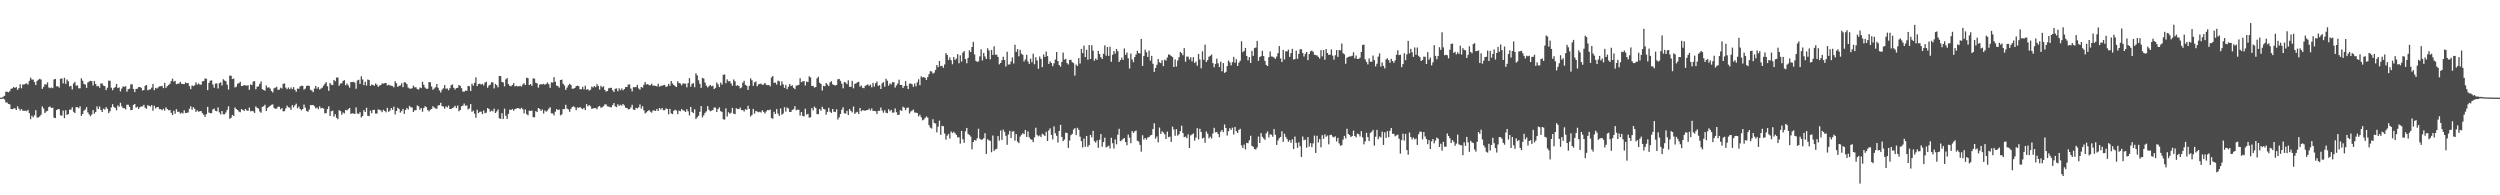 <?xml version="1.0" encoding="UTF-8"?>
<svg xmlns="http://www.w3.org/2000/svg" width="1920" height="150">
  <path d="M0 75.000h1v1.000H0zM1 75.000h1v1.000H1zM2 74.247h1v1.500H2zM3 73.599h1v2.774H3zM4 70.456h1v8.262H4zM5 70.434h1v8.317H5zM6 70.898h1v8.910H6zM7 69.994h1v10.118H7zM8 68.195h1v15.493H8zM9 67.864h1v15.993H9zM10 66.785h1v16.518H10zM11 67.555h1v15.655H11zM12 66.872h1v17.623H12zM13 69.013h1v12.632H13zM14 67.729h1v15.722H14zM15 64.704h1v20.263H15zM16 67.767h1v15.958H16zM17 64.892h1v20.049H17zM18 64.927h1v20.290H18zM19 64.339h1v20.622H19zM20 64.022h1v21.391H20zM21 64.957h1v19.356H21zM22 62.138h1v24.754H22zM23 59.582h1v31.941H23zM24 61.101h1v27.727H24zM25 61.142h1v28.986H25zM26 63.041h1v25.484H26zM27 65.335h1v19.303H27zM28 62.117h1v28.153H28zM29 61.222h1v29.001H29zM30 60.528h1v28.905H30zM31 61.098h1v27.079H31zM32 68.231h1v13.489H32zM33 66.735h1v16.619H33zM34 64.690h1v22.128H34zM35 64.987h1v20.672H35zM36 63.231h1v21.934H36zM37 67.189h1v15.067H37zM38 67.753h1v14.059H38zM39 67.176h1v15.762H39zM40 67.717h1v14.947H40zM41 61.032h1v29.342H41zM42 60.598h1v30.109H42zM43 66.328h1v18.238H43zM44 66.316h1v17.466H44zM45 67.302h1v16.612H45zM46 60.508h1v28.121H46zM47 60.217h1v28.594H47zM48 64.049h1v20.872H48zM49 59.764h1v30.967H49zM50 64.391h1v20.234H50zM51 61.078h1v27.168H51zM52 62.538h1v25.091H52zM53 66.396h1v17.822H53zM54 65.917h1v18.285H54zM55 68.635h1v13.794H55zM56 64.102h1v21.762H56zM57 62.937h1v23.889H57zM58 65.776h1v16.547H58zM59 65.575h1v16.695H59zM60 67.861h1v15.278H60zM61 67.770h1v13.882H61zM62 60.087h1v28.877H62zM63 61.934h1v25.624H63zM64 64.442h1v20.560H64zM65 64.949h1v19.186H65zM66 67.465h1v14.823H66zM67 63.351h1v22.953H67zM68 62.577h1v25.352H68zM69 62.044h1v27.247H69zM70 62.286h1v25.634H70zM71 65.619h1v18.931H71zM72 62.188h1v25.113H72zM73 64.439h1v21.584H73zM74 66.315h1v15.409H74zM75 66.017h1v17.734H75zM76 67.389h1v14.461H76zM77 64.108h1v20.360H77zM78 64.174h1v21.851H78zM79 65.753h1v17.726H79zM80 66.080h1v18.088H80zM81 69.237h1v13.045H81zM82 67.381h1v16.165H82zM83 61.889h1v25.008H83zM84 61.994h1v23.455H84zM85 67.305h1v15.174H85zM86 69.288h1v10.762H86zM87 67.620h1v14.515H87zM88 66.756h1v16.145H88zM89 64.537h1v20.223H89zM90 67.615h1v13.407H90zM91 67.130h1v14.836H91zM92 70.170h1v8.759H92zM93 68.005h1v13.667H93zM94 66.363h1v16.678H94zM95 66.641h1v16.438H95zM96 66.205h1v17.782H96zM97 70.407h1v10.051H97zM98 68.500h1v11.928H98zM99 68.085h1v13.964H99zM100 64.830h1v19.816H100zM101 64.705h1v19.749H101zM102 68.305h1v12.270H102zM103 70.721h1v9.148H103zM104 68.321h1v14.391H104zM105 68.077h1v13.948H105zM106 66.891h1v16.761H106zM107 66.811h1v15.463H107zM108 67.464h1v14.279H108zM109 69.534h1v12.181H109zM110 69.179h1v11.310H110zM111 65.875h1v16.882H111zM112 65.256h1v18.299H112zM113 69.317h1v11.456H113zM114 68.884h1v12.318H114zM115 68.531h1v13.336H115zM116 67.263h1v13.494H116zM117 64.448h1v20.549H117zM118 69.207h1v12.013H118zM119 67.490h1v15.690H119zM120 68.011h1v14.385H120zM121 67.052h1v15.151H121zM122 66.283h1v17.608H122zM123 66.182h1v17.633H123zM124 65.956h1v18.752H124zM125 67.673h1v15.872H125zM126 63.651h1v21.270H126zM127 67.435h1v15.045H127zM128 66.127h1v17.620H128zM129 65.277h1v19.455H129zM130 64.251h1v20.216H130zM131 62.258h1v24.381H131zM132 60.398h1v27.974H132zM133 62.673h1v22.430H133zM134 62.097h1v25.322H134zM135 64.653h1v19.204H135zM136 64.261h1v21.638H136zM137 64.190h1v21.615H137zM138 62.895h1v24.412H138zM139 64.358h1v22.190H139zM140 64.535h1v22.659H140zM141 64.613h1v20.130H141zM142 63.302h1v23.475H142zM143 63.881h1v22.851H143zM144 63.784h1v22.564H144zM145 66.129h1v17.475H145zM146 68.460h1v13.191H146zM147 65.579h1v18.689H147zM148 66.138h1v16.169H148zM149 65.557h1v17.953H149zM150 63.231h1v22.674H150zM151 64.947h1v19.818H151zM152 64.094h1v21.710H152zM153 64.925h1v20.536H153zM154 65.094h1v20.194H154zM155 62.534h1v24.467H155zM156 62.207h1v25.968H156zM157 60.292h1v29.522H157zM158 60.477h1v27.169H158zM159 69.221h1v12.851H159zM160 63.666h1v22.781H160zM161 61.976h1v24.993H161zM162 61.716h1v25.159H162zM163 64.903h1v19.149H163zM164 67.397h1v16.009H164zM165 64.209h1v20.918H165zM166 64.066h1v21.435H166zM167 67.922h1v14.544H167zM168 63.845h1v22.486H168zM169 63.254h1v24.676H169zM170 65.601h1v19.647H170zM171 60.860h1v26.937H171zM172 61.813h1v26.000H172zM173 62.384h1v23.972H173zM174 65.064h1v19.322H174zM175 68.769h1v12.880H175zM176 57.984h1v33.275H176zM177 58.219h1v32.267H177zM178 60.731h1v27.523H178zM179 60.317h1v28.715H179zM180 67.185h1v15.395H180zM181 66.568h1v17.202H181zM182 64.349h1v20.108H182zM183 63.847h1v21.863H183zM184 62.754h1v23.443H184zM185 66.107h1v17.710H185zM186 65.959h1v18.453H186zM187 65.320h1v19.954H187zM188 65.511h1v18.182H188zM189 65.855h1v18.991H189zM190 65.405h1v19.720H190zM191 68.963h1v13.675H191zM192 64.873h1v20.616H192zM193 65.358h1v19.782H193zM194 62.639h1v22.879H194zM195 62.324h1v24.384H195zM196 68.579h1v13.134H196zM197 66.620h1v16.218H197zM198 66.301h1v17.042H198zM199 64.361h1v21.236H199zM200 62.509h1v24.072H200zM201 68.529h1v13.533H201zM202 69.097h1v12.563H202zM203 69.641h1v10.817H203zM204 65.659h1v19.629H204zM205 67.329h1v15.704H205zM206 66.999h1v15.004H206zM207 67.981h1v13.326H207zM208 69.925h1v10.545H208zM209 71.025h1v9.128H209zM210 67.816h1v15.078H210zM211 67.353h1v16.213H211zM212 66.613h1v16.807H212zM213 69.003h1v12.973H213zM214 68.789h1v13.194H214zM215 67.351h1v16.688H215zM216 67.982h1v15.010H216zM217 64.386h1v21.121H217zM218 64.125h1v21.257H218zM219 67.321h1v15.966H219zM220 68.508h1v12.633H220zM221 67.161h1v15.256H221zM222 68.493h1v14.150H222zM223 67.125h1v17.306H223zM224 68.439h1v12.285H224zM225 66.942h1v15.508H225zM226 68.989h1v11.870H226zM227 70.485h1v9.157H227zM228 67.980h1v15.207H228zM229 68.182h1v13.745H229zM230 66.335h1v17.354H230zM231 65.770h1v19.066H231zM232 66.019h1v17.675H232zM233 68.803h1v11.477H233zM234 68.004h1v14.670H234zM235 65.980h1v19.207H235zM236 65.675h1v20.186H236zM237 65.923h1v18.253H237zM238 68.909h1v11.781H238zM239 69.544h1v11.260H239zM240 70.783h1v9.816H240zM241 68.054h1v13.544H241zM242 65.928h1v17.343H242zM243 68.099h1v14.490H243zM244 66.884h1v16.945H244zM245 68.742h1v12.896H245zM246 68.049h1v15.204H246zM247 67.324h1v15.575H247zM248 65.753h1v17.631H248zM249 64.298h1v22.775H249zM250 63.121h1v23.715H250zM251 66.226h1v17.586H251zM252 69.769h1v11.909H252zM253 63.758h1v25.324H253zM254 65.043h1v20.433H254zM255 65.389h1v19.571H255zM256 61.392h1v28.233H256zM257 62.387h1v25.344H257zM258 59.606h1v30.857H258zM259 59.435h1v32.097H259zM260 65.823h1v18.829H260zM261 64.168h1v21.111H261zM262 63.928h1v24.168H262zM263 62.092h1v24.308H263zM264 61.575h1v25.499H264zM265 65.475h1v18.924H265zM266 64.158h1v20.723H266zM267 65.596h1v18.266H267zM268 67.333h1v15.567H268zM269 63.005h1v24.422H269zM270 63.016h1v23.956H270zM271 62.809h1v24.400H271zM272 63.485h1v24.001H272zM273 68.159h1v14.314H273zM274 61.814h1v25.380H274zM275 61.256h1v26.213H275zM276 64.462h1v21.726H276zM277 58.562h1v31.652H277zM278 61.005h1v28.092H278zM279 65.361h1v19.283H279zM280 62.797h1v23.225H280zM281 65.714h1v17.065H281zM282 61.076h1v27.839H282zM283 61.489h1v27.714H283zM284 65.948h1v19.013H284zM285 64.942h1v22.028H285zM286 65.339h1v19.118H286zM287 65.826h1v18.520H287zM288 64.130h1v23.119H288zM289 65.059h1v22.141H289zM290 66.644h1v17.412H290zM291 65.707h1v18.640H291zM292 65.323h1v19.513H292zM293 63.993h1v22.189H293zM294 64.237h1v20.087H294zM295 63.848h1v21.412H295zM296 63.703h1v22.593H296zM297 65.652h1v17.171H297zM298 65.096h1v20.774H298zM299 65.528h1v19.446H299zM300 65.849h1v17.117H300zM301 66.119h1v18.182H301zM302 67.134h1v14.799H302zM303 62.410h1v25.484H303zM304 63.925h1v21.330H304zM305 66.704h1v16.043H305zM306 65.879h1v17.762H306zM307 65.576h1v20.907H307zM308 63.914h1v21.429H308zM309 66.923h1v16.810H309zM310 63.181h1v24.262H310zM311 63.363h1v21.127H311zM312 64.634h1v18.308H312zM313 67.217h1v16.873H313zM314 68.020h1v13.270H314zM315 68.122h1v14.183H315zM316 67.778h1v14.815H316zM317 65.720h1v20.283H317zM318 67.088h1v17.637H318zM319 66.998h1v17.591H319zM320 68.409h1v12.522H320zM321 68.804h1v12.882H321zM322 67.188h1v17.090H322zM323 67.695h1v15.245H323zM324 62.806h1v23.023H324zM325 65.108h1v17.926H325zM326 67.224h1v14.354H326zM327 68.187h1v14.217H327zM328 68.123h1v16.427H328zM329 63.002h1v22.619H329zM330 63.155h1v21.123H330zM331 66.428h1v17.232H331zM332 68.932h1v12.683H332zM333 68.015h1v14.564H333zM334 66.969h1v16.347H334zM335 64.513h1v19.027H335zM336 67.399h1v13.660H336zM337 69.441h1v11.305H337zM338 70.993h1v7.957H338zM339 68.913h1v12.618H339zM340 67.769h1v14.049H340zM341 65.314h1v18.215H341zM342 68.167h1v13.524H342zM343 67.878h1v14.582H343zM344 69.328h1v11.721H344zM345 67.735h1v15.981H345zM346 65.420h1v18.266H346zM347 64.840h1v18.218H347zM348 67.443h1v14.967H348zM349 68.788h1v12.483H349zM350 67.655h1v15.325H350zM351 67.436h1v13.674H351zM352 65.298h1v20.184H352zM353 65.995h1v18.447H353zM354 67.735h1v13.938H354zM355 70.271h1v10.876H355zM356 70.441h1v9.083H356zM357 69.602h1v11.626H357zM358 69.755h1v11.235H358zM359 65.939h1v18.154H359zM360 66.267h1v17.052H360zM361 69.895h1v10.025H361zM362 64.212h1v21.646H362zM363 65.717h1v19.218H363zM364 63.585h1v23.729H364zM365 59.409h1v31.065H365zM366 66.113h1v18.157H366zM367 64.488h1v22.343H367zM368 64.264h1v21.654H368zM369 64.910h1v20.766H369zM370 64.447h1v23.184H370zM371 65.646h1v19.216H371zM372 63.403h1v23.597H372zM373 62.754h1v23.699H373zM374 67.384h1v15.541H374zM375 65.672h1v18.059H375zM376 65.022h1v20.758H376zM377 63.203h1v21.739H377zM378 63.290h1v22.215H378zM379 67.876h1v15.506H379zM380 64.457h1v22.338H380zM381 65.449h1v20.134H381zM382 67.049h1v17.044H382zM383 58.305h1v32.569H383zM384 58.445h1v32.777H384zM385 62.855h1v24.078H385zM386 63.347h1v27.977H386zM387 66.322h1v17.150H387zM388 60.906h1v28.027H388zM389 59.931h1v31.457H389zM390 64.543h1v22.903H390zM391 65.949h1v18.250H391zM392 66.236h1v18.224H392zM393 65.294h1v18.482H393zM394 63.789h1v21.258H394zM395 66.330h1v17.504H395zM396 65.863h1v17.568H396zM397 66.281h1v16.733H397zM398 66.243h1v16.897H398zM399 65.892h1v17.932H399zM400 66.524h1v16.267H400zM401 64.885h1v19.021H401zM402 63.949h1v23.139H402zM403 65.286h1v18.779H403zM404 59.628h1v28.033H404zM405 60.039h1v28.558H405zM406 65.333h1v19.659H406zM407 64.580h1v20.641H407zM408 65.870h1v19.006H408zM409 60.135h1v29.896H409zM410 60.397h1v29.702H410zM411 63.561h1v21.780H411zM412 64.020h1v22.052H412zM413 67.262h1v15.704H413zM414 65.065h1v18.548H414zM415 64.536h1v20.639H415zM416 64.890h1v19.192H416zM417 64.360h1v22.822H417zM418 65.100h1v19.762H418zM419 64.392h1v21.444H419zM420 63.336h1v21.631H420zM421 64.725h1v18.737H421zM422 67.416h1v14.966H422zM423 63.209h1v23.807H423zM424 63.404h1v23.727H424zM425 59.229h1v29.406H425zM426 62.751h1v23.053H426zM427 65.724h1v18.072H427zM428 66.124h1v18.405H428zM429 67.316h1v16.794H429zM430 61.453h1v27.152H430zM431 61.157h1v26.671H431zM432 64.331h1v19.451H432zM433 65.649h1v18.167H433zM434 69.011h1v11.487H434zM435 67.298h1v16.097H435zM436 65.473h1v18.609H436zM437 64.373h1v21.546H437zM438 65.262h1v18.352H438zM439 68.101h1v14.033H439zM440 68.119h1v13.504H440zM441 67.517h1v14.910H441zM442 66.123h1v18.514H442zM443 65.789h1v16.788H443zM444 66.224h1v16.572H444zM445 68.535h1v13.683H445zM446 68.549h1v14.643H446zM447 66.682h1v17.169H447zM448 68.645h1v14.176H448zM449 65.842h1v18.672H449zM450 68.868h1v11.125H450zM451 68.443h1v13.256H451zM452 69.592h1v11.066H452zM453 68.963h1v12.582H453zM454 66.503h1v17.123H454zM455 67.188h1v16.045H455zM456 66.106h1v16.959H456zM457 66.907h1v16.097H457zM458 64.671h1v19.222H458zM459 65.973h1v15.997H459zM460 68.741h1v12.597H460zM461 65.907h1v16.908H461zM462 67.034h1v15.414H462zM463 66.312h1v15.245H463zM464 69.046h1v11.207H464zM465 70.371h1v9.760H465zM466 69.935h1v11.711H466zM467 67.857h1v13.954H467zM468 67.431h1v14.883H468zM469 67.415h1v14.996H469zM470 69.329h1v11.442H470zM471 70.597h1v8.580H471zM472 68.217h1v13.479H472zM473 67.903h1v14.382H473zM474 70.067h1v10.003H474zM475 67.832h1v13.525H475zM476 69.271h1v11.203H476zM477 67.956h1v13.177H477zM478 69.387h1v10.425H478zM479 68.351h1v12.661H479zM480 66.761h1v16.007H480zM481 66.866h1v16.014H481zM482 64.926h1v19.127H482zM483 64.801h1v18.964H483zM484 68.017h1v14.522H484zM485 70.175h1v10.310H485zM486 66.975h1v17.130H486zM487 66.974h1v17.542H487zM488 66.856h1v15.994H488zM489 65.190h1v18.019H489zM490 67.933h1v14.488H490zM491 68.865h1v11.364H491zM492 66.762h1v16.662H492zM493 67.297h1v14.240H493zM494 65.016h1v19.648H494zM495 63.029h1v24.043H495zM496 64.949h1v21.365H496zM497 64.515h1v20.801H497zM498 65.434h1v19.080H498zM499 65.462h1v20.306H499zM500 64.266h1v22.258H500zM501 65.785h1v19.061H501zM502 65.740h1v19.042H502zM503 65.949h1v19.307H503zM504 66.371h1v17.344H504zM505 64.291h1v20.932H505zM506 66.564h1v16.405H506zM507 65.887h1v18.218H507zM508 65.863h1v17.067H508zM509 65.372h1v19.262H509zM510 65.192h1v19.462H510zM511 66.774h1v16.519H511zM512 66.311h1v17.347H512zM513 64.342h1v23.394H513zM514 65.851h1v17.777H514zM515 62.208h1v24.862H515zM516 64.110h1v23.555H516zM517 65.266h1v19.757H517zM518 66.161h1v18.182H518zM519 66.847h1v18.023H519zM520 62.441h1v25.255H520zM521 63.690h1v21.274H521zM522 64.148h1v21.291H522zM523 65.527h1v18.243H523zM524 64.059h1v20.629H524zM525 64.202h1v20.897H525zM526 64.211h1v21.840H526zM527 67.084h1v16.857H527zM528 63.883h1v21.609H528zM529 60.024h1v28.633H529zM530 66.548h1v15.574H530zM531 64.377h1v21.597H531zM532 63.827h1v23.018H532zM533 66.979h1v17.001H533zM534 56.248h1v35.217H534zM535 57.926h1v32.219H535zM536 61.629h1v27.313H536zM537 64.372h1v21.474H537zM538 67.483h1v13.960H538zM539 59.824h1v30.364H539zM540 60.314h1v28.241H540zM541 63.364h1v23.306H541zM542 65.751h1v19.800H542zM543 67.124h1v14.399H543zM544 66.208h1v18.116H544zM545 65.190h1v20.238H545zM546 66.247h1v18.732H546zM547 65.865h1v18.670H547zM548 68.408h1v14.194H548zM549 67.454h1v15.209H549zM550 63.396h1v22.622H550zM551 64.787h1v18.955H551zM552 66.865h1v15.614H552zM553 63.421h1v21.952H553zM554 64.970h1v21.005H554zM555 57.507h1v34.076H555zM556 57.162h1v34.730H556zM557 63.919h1v19.330H557zM558 60.993h1v28.478H558zM559 62.477h1v23.723H559zM560 62.266h1v25.064H560zM561 64.051h1v22.506H561zM562 65.770h1v17.079H562zM563 61.023h1v26.266H563zM564 62.442h1v25.263H564zM565 65.890h1v17.233H565zM566 65.420h1v18.356H566zM567 66.029h1v17.769H567zM568 67.833h1v14.727H568zM569 67.178h1v17.331H569zM570 63.485h1v21.084H570zM571 62.037h1v23.647H571zM572 65.123h1v18.807H572zM573 65.918h1v18.402H573zM574 69.010h1v12.237H574zM575 65.879h1v17.775H575zM576 60.162h1v29.306H576zM577 61.625h1v26.634H577zM578 65.920h1v17.719H578zM579 63.215h1v24.064H579zM580 62.561h1v22.658H580zM581 66.228h1v19.440H581zM582 64.804h1v21.402H582zM583 64.408h1v21.383H583zM584 64.198h1v22.224H584zM585 65.239h1v19.485H585zM586 64.833h1v21.081H586zM587 63.670h1v23.591H587zM588 65.089h1v20.542H588zM589 65.417h1v19.065H589zM590 65.220h1v19.476H590zM591 66.345h1v17.816H591zM592 59.470h1v31.218H592zM593 58.338h1v32.865H593zM594 63.643h1v22.222H594zM595 63.406h1v24.158H595zM596 64.936h1v18.853H596zM597 61.961h1v25.268H597zM598 62.420h1v26.612H598zM599 65.656h1v17.639H599zM600 62.450h1v25.670H600zM601 64.798h1v22.358H601zM602 67.494h1v14.835H602zM603 65.129h1v20.570H603zM604 68.435h1v14.163H604zM605 66.636h1v16.726H605zM606 64.527h1v21.485H606zM607 66.036h1v19.903H607zM608 65.523h1v18.830H608zM609 67.418h1v16.486H609zM610 68.466h1v13.134H610zM611 65.777h1v18.955H611zM612 65.560h1v18.659H612zM613 65.168h1v19.182H613zM614 60.045h1v28.728H614zM615 63.135h1v22.936H615zM616 62.446h1v26.596H616zM617 62.264h1v27.168H617zM618 65.696h1v17.820H618zM619 62.598h1v25.422H619zM620 63.082h1v24.358H620zM621 58.645h1v31.741H621zM622 59.458h1v30.619H622zM623 65.985h1v17.009H623zM624 65.931h1v18.871H624zM625 67.302h1v14.587H625zM626 66.792h1v16.140H626zM627 60.219h1v27.449H627zM628 58.957h1v28.769H628zM629 63.515h1v20.221H629zM630 64.476h1v20.545H630zM631 69.504h1v12.453H631zM632 65.902h1v17.763H632zM633 66.235h1v17.855H633zM634 63.720h1v24.404H634zM635 64.857h1v21.070H635zM636 66.118h1v16.703H636zM637 63.220h1v22.607H637zM638 62.344h1v24.377H638zM639 64.788h1v18.926H639zM640 65.273h1v20.575H640zM641 65.686h1v20.359H641zM642 65.243h1v18.772H642zM643 60.891h1v30.934H643zM644 60.623h1v29.463H644zM645 62.066h1v25.473H645zM646 64.264h1v20.004H646zM647 67.854h1v14.540H647zM648 62.927h1v24.095H648zM649 63.458h1v23.744H649zM650 64.667h1v20.436H650zM651 61.715h1v26.626H651zM652 66.671h1v17.110H652zM653 66.664h1v18.552H653zM654 62.103h1v24.198H654zM655 67.848h1v13.970H655zM656 64.407h1v23.101H656zM657 63.992h1v22.375H657zM658 63.201h1v22.656H658zM659 62.791h1v24.749H659zM660 66.631h1v16.317H660zM661 65.662h1v19.814H661zM662 67.413h1v17.189H662zM663 67.735h1v17.129H663zM664 65.872h1v19.185H664zM665 65.433h1v19.221H665zM666 64.712h1v19.764H666zM667 65.986h1v17.426H667zM668 64.918h1v19.996H668zM669 67.054h1v16.221H669zM670 63.577h1v21.646H670zM671 66.478h1v18.713H671zM672 63.922h1v21.502H672zM673 62.572h1v24.943H673zM674 65.962h1v19.177H674zM675 65.419h1v19.689H675zM676 68.368h1v14.210H676zM677 63.930h1v21.010H677zM678 63.088h1v23.497H678zM679 66.627h1v18.007H679zM680 60.488h1v26.102H680zM681 61.980h1v24.936H681zM682 65.784h1v18.138H682zM683 63.991h1v21.456H683zM684 64.803h1v19.548H684zM685 63.072h1v23.434H685zM686 63.137h1v23.315H686zM687 67.257h1v15.982H687zM688 65.595h1v20.556H688zM689 64.113h1v24.231H689zM690 61.182h1v26.910H690zM691 65.288h1v19.345H691zM692 65.187h1v19.967H692zM693 67.611h1v14.366H693zM694 66.164h1v16.514H694zM695 62.287h1v22.369H695zM696 65.829h1v17.016H696zM697 68.382h1v14.192H697zM698 64.182h1v23.007H698zM699 64.083h1v21.564H699zM700 64.699h1v20.264H700zM701 66.660h1v17.501H701zM702 64.093h1v22.336H702zM703 66.317h1v20.197H703zM704 63.181h1v23.650H704zM705 60.886h1v28.485H705zM706 65.436h1v22.691H706zM707 58.630h1v31.454H707zM708 59.474h1v32.924H708zM709 59.195h1v32.637H709zM710 59.728h1v30.903H710zM711 61.372h1v28.091H711zM712 59.199h1v31.144H712zM713 56.936h1v39.215H713zM714 54.702h1v43.351H714zM715 54.848h1v43.882H715zM716 56.520h1v35.048H716zM717 55.812h1v38.527H717zM718 53.705h1v41.178H718zM719 49.941h1v51.756H719zM720 51.554h1v45.740H720zM721 46.825h1v45.833H721zM722 50.821h1v52.684H722zM723 50.433h1v46.257H723zM724 52.030h1v44.962H724zM725 49.499h1v52.977H725zM726 40.821h1v66.426H726zM727 42.244h1v61.885H727zM728 46.042h1v56.744H728zM729 44.107h1v62.263H729zM730 46.266h1v54.766H730zM731 49.370h1v52.834H731zM732 43.724h1v57.432H732zM733 45.977h1v56.387H733zM734 44.928h1v58.652H734zM735 41.579h1v63.941H735zM736 48.576h1v56.915H736zM737 42.515h1v67.803H737zM738 47.267h1v53.353H738zM739 40.384h1v66.591H739zM740 39.244h1v70.427H740zM741 45.383h1v55.501H741zM742 48.576h1v49.696H742zM743 44.454h1v58.376H743zM744 38.644h1v64.990H744zM745 39.964h1v64.870H745zM746 36.112h1v78.564H746zM747 32.176h1v76.877H747zM748 41.810h1v65.674H748zM749 46.694h1v61.327H749zM750 47.495h1v58.698H750zM751 47.126h1v51.761H751zM752 43.238h1v63.252H752zM753 37.911h1v69.518H753zM754 46.427h1v60.674H754zM755 40.647h1v65.549H755zM756 43.374h1v58.940H756zM757 45.290h1v72.981H757zM758 37.068h1v69.892H758zM759 38.739h1v68.981H759zM760 45.549h1v62.614H760zM761 38.346h1v78.612H761zM762 42.114h1v61.983H762zM763 35.542h1v80.344H763zM764 42.006h1v72.748H764zM765 41.992h1v72.300H765zM766 43.714h1v60.778H766zM767 49.421h1v58.541H767zM768 48.393h1v51.847H768zM769 46.273h1v61.123H769zM770 43.594h1v55.923H770zM771 46.019h1v55.252H771zM772 51.048h1v53.225H772zM773 39.722h1v71.485H773zM774 49.568h1v53.731H774zM775 49.438h1v51.050H775zM776 47.189h1v58.816H776zM777 44.101h1v56.934H777zM778 48.725h1v52.092H778zM779 34.396h1v73.569H779zM780 39.858h1v63.156H780zM781 37.743h1v71.046H781zM782 43.232h1v66.703H782zM783 38.242h1v66.689H783zM784 41.226h1v62.297H784zM785 42.070h1v60.241H785zM786 47.197h1v55.891H786zM787 45.634h1v54.184H787zM788 42.081h1v63.148H788zM789 47.133h1v53.823H789zM790 49.089h1v56.402H790zM791 45.056h1v61.835H791zM792 47.877h1v59.515H792zM793 41.256h1v67.891H793zM794 49.372h1v56.197H794zM795 43.990h1v54.109H795zM796 46.438h1v57.150H796zM797 52.775h1v51.904H797zM798 43.413h1v60.591H798zM799 45.276h1v59.972H799zM800 51.549h1v51.170H800zM801 41.755h1v61.652H801zM802 43.795h1v60.649H802zM803 39.583h1v61.588H803zM804 43.126h1v65.140H804zM805 49.093h1v51.071H805zM806 47.154h1v51.385H806zM807 48.325h1v55.257H807zM808 50.834h1v56.213H808zM809 48.635h1v48.459H809zM810 45.734h1v56.637H810zM811 39.911h1v64.409H811zM812 46.906h1v62.559H812zM813 49.959h1v50.638H813zM814 51.190h1v44.687H814zM815 47.586h1v57.558H815zM816 40.322h1v68.062H816zM817 45.829h1v61.364H817zM818 45.204h1v56.692H818zM819 48.441h1v53.710H819zM820 49.500h1v64.062H820zM821 46.041h1v61.913H821zM822 45.932h1v57.880H822zM823 47.759h1v55.049H823zM824 48.464h1v51.062H824zM825 58.080h1v40.320H825zM826 49.638h1v54.159H826zM827 50.627h1v47.506H827zM828 44.625h1v55.077H828zM829 48.819h1v56.150H829zM830 37.592h1v70.794H830zM831 40.808h1v72.452H831zM832 35.008h1v71.459H832zM833 43.814h1v68.861H833zM834 38.205h1v66.168H834zM835 45.854h1v67.012H835zM836 34.611h1v76.818H836zM837 45.257h1v58.339H837zM838 34.726h1v70.786H838zM839 38.854h1v61.633H839zM840 46.595h1v61.792H840zM841 44.944h1v64.585H841zM842 45.998h1v61.851H842zM843 39.076h1v74.453H843zM844 41.459h1v65.846H844zM845 43.945h1v59.013H845zM846 45.246h1v67.457H846zM847 41.262h1v67.870H847zM848 34.829h1v70.920H848zM849 42.778h1v70.436H849zM850 36.119h1v76.493H850zM851 42.893h1v68.903H851zM852 35.849h1v78.151H852zM853 47.393h1v58.416H853zM854 42.079h1v67.909H854zM855 39.186h1v74.873H855zM856 41.179h1v65.888H856zM857 37.556h1v73.315H857zM858 39.321h1v64.106H858zM859 47.588h1v51.330H859zM860 46.099h1v62.364H860zM861 44.224h1v63.546H861zM862 46.020h1v60.578H862zM863 37.197h1v68.793H863zM864 42.154h1v66.930H864zM865 40.320h1v71.198H865zM866 44.745h1v58.590H866zM867 52.622h1v53.131H867zM868 41.100h1v68.913H868zM869 45.700h1v54.978H869zM870 47.780h1v54.330H870zM871 43.810h1v57.099H871zM872 41.832h1v58.486H872zM873 39.021h1v69.080H873zM874 40.741h1v67.934H874zM875 41.072h1v70.136H875zM876 29.878h1v86.627H876zM877 50.612h1v53.260H877zM878 43.051h1v64.176H878zM879 38.149h1v67.832H879zM880 40.167h1v67.083H880zM881 43.736h1v61.822H881zM882 38.888h1v66.411H882zM883 46.558h1v57.493H883zM884 42.910h1v60.656H884zM885 48.927h1v50.185H885zM886 55.218h1v39.439H886zM887 52.248h1v54.215H887zM888 49.776h1v55.008H888zM889 45.266h1v64.045H889zM890 47.828h1v50.108H890zM891 48.498h1v54.360H891zM892 46.199h1v54.649H892zM893 50.778h1v51.018H893zM894 45.764h1v57.344H894zM895 46.511h1v60.241H895zM896 44.108h1v56.982H896zM897 41.786h1v63.568H897zM898 42.087h1v62.812H898zM899 43.001h1v66.016H899zM900 43.805h1v53.450H900zM901 51.433h1v48.046H901zM902 45.612h1v58.701H902zM903 51.090h1v48.133H903zM904 46.424h1v57.785H904zM905 43.936h1v59.195H905zM906 39.854h1v60.856H906zM907 40.802h1v55.760H907zM908 42.426h1v59.748H908zM909 36.982h1v68.378H909zM910 47.364h1v57.570H910zM911 43.395h1v62.684H911zM912 43.529h1v59.661H912zM913 45.659h1v68.013H913zM914 43.990h1v59.973H914zM915 47.103h1v56.149H915zM916 43.891h1v58.635H916zM917 48.401h1v59.618H917zM918 47.317h1v58.382H918zM919 50.439h1v48.036H919zM920 41.445h1v65.605H920zM921 45.747h1v53.101H921zM922 52.420h1v48.917H922zM923 39.441h1v66.893H923zM924 45.932h1v59.794H924zM925 34.265h1v75.389H925zM926 47.548h1v53.443H926zM927 46.207h1v56.515H927zM928 43.564h1v62.659H928zM929 42.859h1v62.079H929zM930 41.860h1v64.527H930zM931 48.501h1v53.990H931zM932 51.643h1v46.522H932zM933 49.118h1v52.572H933zM934 45.041h1v56.303H934zM935 48.600h1v54.267H935zM936 51.525h1v53.850H936zM937 47.330h1v53.785H937zM938 54.756h1v45.012H938zM939 48.427h1v53.104H939zM940 55.971h1v39.625H940zM941 55.190h1v43.129H941zM942 50.729h1v53.347H942zM943 46.475h1v54.349H943zM944 47.873h1v50.559H944zM945 50.242h1v49.517H945zM946 47.702h1v50.321H946zM947 43.692h1v59.612H947zM948 48.179h1v49.322H948zM949 45.463h1v55.344H949zM950 50.614h1v51.543H950zM951 48.140h1v51.598H951zM952 46.625h1v52.269H952zM953 31.667h1v80.019H953zM954 40.101h1v73.587H954zM955 39.098h1v71.947H955zM956 36.837h1v77.946H956zM957 42.958h1v66.824H957zM958 46.349h1v63.655H958zM959 43.880h1v63.884H959zM960 48.371h1v55.872H960zM961 39.079h1v72.977H961zM962 42.888h1v69.878H962zM963 36.966h1v77.527H963zM964 36.481h1v78.381H964zM965 31.368h1v81.949H965zM966 46.732h1v58.146H966zM967 43.807h1v66.040H967zM968 43.125h1v59.096H968zM969 39.024h1v66.060H969zM970 43.043h1v63.311H970zM971 46.760h1v60.632H971zM972 49.846h1v52.533H972zM973 50.752h1v50.236H973zM974 43.953h1v61.614H974zM975 39.479h1v63.703H975zM976 43.383h1v60.083H976zM977 43.529h1v61.514H977zM978 44.235h1v54.886H978zM979 45.189h1v58.265H979zM980 43.402h1v67.931H980zM981 40.791h1v67.106H981zM982 35.393h1v70.743H982zM983 44.842h1v60.337H983zM984 47.677h1v53.121H984zM985 38.340h1v70.503H985zM986 45.598h1v57.118H986zM987 39.378h1v65.788H987zM988 39.457h1v67.414H988zM989 38.148h1v70.744H989zM990 43.668h1v63.953H990zM991 40.785h1v68.880H991zM992 37.555h1v69.523H992zM993 45.683h1v68.776H993zM994 45.408h1v59.448H994zM995 38.915h1v70.765H995zM996 45.169h1v68.412H996zM997 41.376h1v67.957H997zM998 37.899h1v74.449H998zM999 37.841h1v82.682H999zM1000 40.654h1v64.218H1000zM1001 43.422h1v64.319H1001zM1002 41.323h1v65.944H1002zM1003 39.957h1v73.480H1003zM1004 46.202h1v59.119H1004zM1005 41.488h1v71.097H1005zM1006 39.383h1v70.602H1006zM1007 38.846h1v74.149H1007zM1008 39.775h1v70.350H1008zM1009 42.049h1v62.084H1009zM1010 42.271h1v75.195H1010zM1011 42.584h1v61.642H1011zM1012 43.664h1v65.736H1012zM1013 45.005h1v61.823H1013zM1014 38.477h1v74.606H1014zM1015 43.265h1v60.572H1015zM1016 38.456h1v68.140H1016zM1017 45.883h1v57.312H1017zM1018 37.646h1v67.426H1018zM1019 40.724h1v63.343H1019zM1020 42.170h1v68.689H1020zM1021 41.992h1v61.733H1021zM1022 37.958h1v65.510H1022zM1023 42.722h1v62.223H1023zM1024 45.832h1v59.689H1024zM1025 42.424h1v62.294H1025zM1026 38.468h1v70.232H1026zM1027 43.691h1v62.224H1027zM1028 38.409h1v71.731H1028zM1029 38.671h1v73.281H1029zM1030 33.414h1v78.091H1030zM1031 40.836h1v66.435H1031zM1032 41.665h1v62.689H1032zM1033 48.964h1v57.396H1033zM1034 44.338h1v54.544H1034zM1035 43.729h1v59.142H1035zM1036 43.378h1v60.350H1036zM1037 43.238h1v62.036H1037zM1038 42.853h1v61.620H1038zM1039 40.160h1v60.209H1039zM1040 44.829h1v59.582H1040zM1041 42.644h1v62.833H1041zM1042 45.204h1v57.386H1042zM1043 45.236h1v57.839H1043zM1044 44.243h1v60.604H1044zM1045 39.920h1v60.794H1045zM1046 34.495h1v71.010H1046zM1047 34.320h1v76.520H1047zM1048 45.546h1v63.023H1048zM1049 47.504h1v54.522H1049zM1050 49.452h1v55.873H1050zM1051 44.917h1v63.486H1051zM1052 47.345h1v54.634H1052zM1053 47.429h1v53.788H1053zM1054 42.659h1v57.092H1054zM1055 46.200h1v65.692H1055zM1056 51.005h1v54.025H1056zM1057 48.930h1v50.804H1057zM1058 43.462h1v63.386H1058zM1059 40.960h1v63.881H1059zM1060 51.141h1v54.421H1060zM1061 47.907h1v53.236H1061zM1062 50.604h1v60.694H1062zM1063 52.518h1v49.133H1063zM1064 45.694h1v60.182H1064zM1065 44.815h1v55.964H1065zM1066 46.164h1v59.216H1066zM1067 48.242h1v52.235H1067zM1068 45.212h1v53.114H1068zM1069 46.845h1v55.908H1069zM1070 48.237h1v54.560H1070zM1071 46.380h1v58.314H1071zM1072 42.041h1v61.920H1072zM1073 38.674h1v64.713H1073zM1074 42.299h1v64.257H1074zM1075 42.037h1v75.991H1075zM1076 51.586h1v56.026H1076zM1077 49.223h1v53.411H1077zM1078 40.880h1v67.101H1078zM1079 46.230h1v56.638H1079zM1080 41.711h1v73.549H1080zM1081 31.363h1v87.452H1081zM1082 40.983h1v60.819H1082zM1083 37.522h1v67.674H1083zM1084 40.107h1v66.997H1084zM1085 43.677h1v61.929H1085zM1086 36.442h1v70.634H1086zM1087 41.973h1v64.410H1087zM1088 36.483h1v74.844H1088zM1089 42.866h1v60.318H1089zM1090 43.953h1v57.098H1090zM1091 46.869h1v54.352H1091zM1092 46.059h1v61.011H1092zM1093 43.488h1v57.940H1093zM1094 43.612h1v61.219H1094zM1095 49.136h1v57.669H1095zM1096 40.019h1v70.741H1096zM1097 45.870h1v61.678H1097zM1098 44.178h1v70.249H1098zM1099 50.242h1v58.352H1099zM1100 47.894h1v58.846H1100zM1101 34.717h1v75.388H1101zM1102 42.900h1v65.039H1102zM1103 45.501h1v60.167H1103zM1104 43.071h1v63.448H1104zM1105 36.274h1v76.622H1105zM1106 38.282h1v72.111H1106zM1107 24.762h1v90.949H1107zM1108 36.424h1v72.552H1108zM1109 42.428h1v70.155H1109zM1110 41.973h1v70.747H1110zM1111 42.451h1v60.063H1111zM1112 44.813h1v59.652H1112zM1113 38.216h1v67.985H1113zM1114 33.749h1v76.115H1114zM1115 33.416h1v74.206H1115zM1116 40.606h1v68.252H1116zM1117 39.744h1v72.158H1117zM1118 41.801h1v68.492H1118zM1119 40.121h1v63.265H1119zM1120 41.417h1v69.429H1120zM1121 35.064h1v76.461H1121zM1122 41.867h1v69.686H1122zM1123 36.952h1v82.256H1123zM1124 38.307h1v71.074H1124zM1125 38.671h1v73.359H1125zM1126 44.496h1v60.652H1126zM1127 42.043h1v67.301H1127zM1128 35.586h1v80.985H1128zM1129 39.893h1v68.265H1129zM1130 40.924h1v68.447H1130zM1131 33.828h1v76.064H1131zM1132 33.196h1v81.573H1132zM1133 39.271h1v77.154H1133zM1134 39.229h1v69.612H1134zM1135 38.708h1v62.724H1135zM1136 48.396h1v54.343H1136zM1137 40.949h1v58.615H1137zM1138 48.890h1v58.279H1138zM1139 46.608h1v65.025H1139zM1140 43.797h1v69.449H1140zM1141 43.642h1v72.918H1141zM1142 38.869h1v78.306H1142zM1143 46.866h1v63.559H1143zM1144 39.133h1v76.497H1144zM1145 44.238h1v67.116H1145zM1146 41.419h1v64.411H1146zM1147 37.923h1v72.036H1147zM1148 45.737h1v68.043H1148zM1149 40.695h1v76.470H1149zM1150 36.016h1v74.916H1150zM1151 39.741h1v65.529H1151zM1152 34.167h1v71.181H1152zM1153 38.500h1v67.988H1153zM1154 46.004h1v63.734H1154zM1155 35.759h1v75.325H1155zM1156 51.355h1v50.451H1156zM1157 49.005h1v50.084H1157zM1158 41.520h1v65.661H1158zM1159 38.668h1v65.004H1159zM1160 44.177h1v69.476H1160zM1161 39.164h1v66.018H1161zM1162 31.802h1v79.737H1162zM1163 39.817h1v74.473H1163zM1164 48.100h1v58.175H1164zM1165 47.092h1v61.296H1165zM1166 39.501h1v68.072H1166zM1167 39.387h1v74.238H1167zM1168 38.959h1v76.319H1168zM1169 40.860h1v68.102H1169zM1170 42.921h1v59.815H1170zM1171 44.864h1v62.162H1171zM1172 42.814h1v62.776H1172zM1173 43.220h1v68.539H1173zM1174 42.788h1v65.481H1174zM1175 47.610h1v60.025H1175zM1176 43.678h1v66.883H1176zM1177 43.606h1v56.148H1177zM1178 42.030h1v67.377H1178zM1179 50.604h1v57.366H1179zM1180 47.864h1v56.701H1180zM1181 50.204h1v47.040H1181zM1182 50.229h1v47.499H1182zM1183 45.392h1v58.257H1183zM1184 44.908h1v52.632H1184zM1185 46.807h1v51.206H1185zM1186 35.000h1v70.088H1186zM1187 27.296h1v78.327H1187zM1188 27.989h1v85.967H1188zM1189 35.814h1v79.570H1189zM1190 31.201h1v91.244H1190zM1191 37.567h1v69.168H1191zM1192 45.126h1v57.849H1192zM1193 43.162h1v69.238H1193zM1194 47.072h1v54.285H1194zM1195 54.067h1v40.559H1195zM1196 51.311h1v44.522H1196zM1197 48.602h1v58.060H1197zM1198 42.451h1v70.312H1198zM1199 45.880h1v59.453H1199zM1200 44.711h1v63.466H1200zM1201 50.451h1v47.363H1201zM1202 40.804h1v62.672H1202zM1203 34.426h1v75.385H1203zM1204 36.320h1v79.362H1204zM1205 39.488h1v69.336H1205zM1206 54.996h1v47.405H1206zM1207 32.576h1v79.586H1207zM1208 30.613h1v82.820H1208zM1209 44.217h1v61.740H1209zM1210 46.094h1v56.080H1210zM1211 52.633h1v45.451H1211zM1212 38.716h1v68.164H1212zM1213 40.283h1v74.869H1213zM1214 47.720h1v53.628H1214zM1215 49.719h1v53.725H1215zM1216 37.439h1v69.304H1216zM1217 27.371h1v94.178H1217zM1218 28.403h1v88.975H1218zM1219 33.386h1v70.975H1219zM1220 39.788h1v61.484H1220zM1221 48.337h1v58.109H1221zM1222 35.257h1v79.579H1222zM1223 41.137h1v75.316H1223zM1224 42.732h1v60.490H1224zM1225 45.981h1v54.428H1225zM1226 49.188h1v52.697H1226zM1227 45.709h1v61.664H1227zM1228 42.964h1v63.549H1228zM1229 46.363h1v59.701H1229zM1230 44.927h1v61.107H1230zM1231 47.884h1v59.487H1231zM1232 37.554h1v75.683H1232zM1233 43.756h1v67.445H1233zM1234 41.934h1v60.640H1234zM1235 46.431h1v55.502H1235zM1236 47.639h1v59.276H1236zM1237 36.640h1v79.199H1237zM1238 46.075h1v60.123H1238zM1239 41.062h1v62.642H1239zM1240 52.711h1v44.160H1240zM1241 48.405h1v53.541H1241zM1242 45.976h1v60.781H1242zM1243 51.707h1v50.828H1243zM1244 47.836h1v57.443H1244zM1245 39.799h1v63.074H1245zM1246 40.045h1v66.998H1246zM1247 38.748h1v76.887H1247zM1248 40.397h1v68.553H1248zM1249 43.810h1v79.600H1249zM1250 45.587h1v57.854H1250zM1251 42.491h1v63.499H1251zM1252 36.461h1v71.801H1252zM1253 47.044h1v56.741H1253zM1254 48.441h1v48.317H1254zM1255 48.468h1v50.660H1255zM1256 47.445h1v61.175H1256zM1257 47.317h1v60.232H1257zM1258 40.450h1v72.493H1258zM1259 46.421h1v60.101H1259zM1260 42.123h1v62.811H1260zM1261 37.717h1v72.842H1261zM1262 22.109h1v93.501H1262zM1263 35.616h1v77.178H1263zM1264 41.925h1v68.460H1264zM1265 47.167h1v59.906H1265zM1266 37.344h1v79.306H1266zM1267 42.924h1v68.571H1267zM1268 50.881h1v52.600H1268zM1269 51.101h1v50.240H1269zM1270 52.482h1v40.473H1270zM1271 39.667h1v67.610H1271zM1272 46.343h1v69.643H1272zM1273 47.335h1v54.327H1273zM1274 46.561h1v59.183H1274zM1275 39.287h1v73.515H1275zM1276 27.176h1v91.166H1276zM1277 41.157h1v72.924H1277zM1278 38.305h1v71.656H1278zM1279 41.449h1v58.673H1279zM1280 38.662h1v66.830H1280zM1281 38.328h1v76.541H1281zM1282 41.859h1v65.281H1282zM1283 44.974h1v55.754H1283zM1284 54.668h1v46.757H1284zM1285 41.006h1v63.825H1285zM1286 41.702h1v69.279H1286zM1287 48.674h1v56.440H1287zM1288 47.265h1v59.335H1288zM1289 43.763h1v64.838H1289zM1290 43.809h1v66.967H1290zM1291 31.360h1v82.398H1291zM1292 36.626h1v70.902H1292zM1293 31.755h1v71.948H1293zM1294 52.123h1v49.592H1294zM1295 44.420h1v57.390H1295zM1296 42.186h1v66.656H1296zM1297 40.593h1v60.653H1297zM1298 47.568h1v57.810H1298zM1299 50.959h1v41.812H1299zM1300 47.461h1v54.160H1300zM1301 42.774h1v59.896H1301zM1302 50.774h1v49.936H1302zM1303 47.292h1v52.093H1303zM1304 41.295h1v62.970H1304zM1305 40.295h1v67.784H1305zM1306 39.127h1v74.006H1306zM1307 40.052h1v74.705H1307zM1308 44.783h1v61.772H1308zM1309 47.567h1v53.860H1309zM1310 46.024h1v61.626H1310zM1311 45.427h1v55.378H1311zM1312 48.176h1v50.397H1312zM1313 46.437h1v53.322H1313zM1314 49.650h1v51.820H1314zM1315 47.022h1v62.148H1315zM1316 42.782h1v63.316H1316zM1317 51.845h1v52.535H1317zM1318 50.636h1v46.914H1318zM1319 50.066h1v56.154H1319zM1320 43.060h1v61.357H1320zM1321 39.542h1v69.328H1321zM1322 31.813h1v80.020H1322zM1323 46.849h1v58.836H1323zM1324 43.338h1v61.657H1324zM1325 33.630h1v79.956H1325zM1326 42.472h1v67.095H1326zM1327 49.648h1v55.317H1327zM1328 51.063h1v52.785H1328zM1329 41.965h1v61.642H1329zM1330 36.534h1v77.003H1330zM1331 47.358h1v58.705H1331zM1332 46.258h1v58.262H1332zM1333 48.101h1v56.225H1333zM1334 43.572h1v60.916H1334zM1335 29.011h1v85.119H1335zM1336 36.576h1v73.508H1336zM1337 44.226h1v58.139H1337zM1338 48.778h1v50.308H1338zM1339 40.384h1v69.964H1339zM1340 42.946h1v64.730H1340zM1341 50.036h1v57.871H1341zM1342 50.808h1v50.722H1342zM1343 46.201h1v53.711H1343zM1344 39.158h1v69.292H1344zM1345 38.969h1v67.335H1345zM1346 46.998h1v55.134H1346zM1347 41.763h1v63.180H1347zM1348 44.804h1v61.616H1348zM1349 38.743h1v66.400H1349zM1350 40.944h1v71.889H1350zM1351 39.253h1v66.723H1351zM1352 47.911h1v54.282H1352zM1353 50.645h1v48.266H1353zM1354 43.606h1v62.290H1354zM1355 40.287h1v65.178H1355zM1356 43.824h1v57.846H1356zM1357 48.434h1v49.933H1357zM1358 46.080h1v57.110H1358zM1359 46.432h1v57.632H1359zM1360 40.402h1v66.578H1360zM1361 47.072h1v50.593H1361zM1362 51.524h1v53.348H1362zM1363 45.529h1v57.872H1363zM1364 45.230h1v59.264H1364zM1365 36.614h1v73.272H1365zM1366 39.989h1v67.104H1366zM1367 43.605h1v56.152H1367zM1368 48.516h1v47.870H1368zM1369 43.675h1v58.023H1369zM1370 52.645h1v47.075H1370zM1371 53.213h1v41.988H1371zM1372 49.610h1v46.470H1372zM1373 48.738h1v51.745H1373zM1374 44.900h1v66.635H1374zM1375 47.916h1v56.070H1375zM1376 48.058h1v52.837H1376zM1377 51.167h1v48.861H1377zM1378 46.339h1v58.043H1378zM1379 41.545h1v63.228H1379zM1380 33.362h1v78.662H1380zM1381 31.867h1v79.513H1381zM1382 51.482h1v53.466H1382zM1383 39.278h1v67.436H1383zM1384 36.460h1v75.914H1384zM1385 43.237h1v58.826H1385zM1386 46.209h1v60.987H1386zM1387 39.495h1v61.220H1387zM1388 43.586h1v65.289H1388zM1389 37.239h1v75.198H1389zM1390 47.949h1v55.694H1390zM1391 47.552h1v55.685H1391zM1392 45.122h1v62.074H1392zM1393 36.771h1v73.930H1393zM1394 34.714h1v80.391H1394zM1395 45.329h1v61.554H1395zM1396 37.033h1v72.364H1396zM1397 46.115h1v50.880H1397zM1398 44.670h1v60.929H1398zM1399 42.105h1v58.448H1399zM1400 46.109h1v55.294H1400zM1401 48.305h1v54.519H1401zM1402 45.407h1v57.094H1402zM1403 35.369h1v81.787H1403zM1404 42.904h1v69.895H1404zM1405 37.779h1v67.532H1405zM1406 46.186h1v60.912H1406zM1407 37.439h1v67.880H1407zM1408 42.364h1v61.086H1408zM1409 44.144h1v60.273H1409zM1410 38.893h1v76.453H1410zM1411 37.868h1v81.126H1411zM1412 39.649h1v70.928H1412zM1413 43.535h1v67.436H1413zM1414 23.613h1v93.663H1414zM1415 24.905h1v87.415H1415zM1416 37.429h1v75.392H1416zM1417 24.795h1v93.766H1417zM1418 23.181h1v98.123H1418zM1419 33.746h1v84.334H1419zM1420 24.762h1v95.856H1420zM1421 40.093h1v71.226H1421zM1422 37.891h1v72.855H1422zM1423 34.419h1v82.298H1423zM1424 39.231h1v77.934H1424zM1425 34.829h1v89.374H1425zM1426 26.614h1v94.135H1426zM1427 28.233h1v91.508H1427zM1428 23.424h1v117.603H1428zM1429 26.982h1v93.197H1429zM1430 29.551h1v96.137H1430zM1431 33.353h1v81.840H1431zM1432 29.834h1v87.519H1432zM1433 33.011h1v83.073H1433zM1434 30.767h1v83.402H1434zM1435 26.224h1v86.942H1435zM1436 34.500h1v78.660H1436zM1437 27.830h1v96.594H1437zM1438 32.676h1v92.658H1438zM1439 28.228h1v89.162H1439zM1440 37.389h1v77.909H1440zM1441 32.127h1v77.703H1441zM1442 33.231h1v82.310H1442zM1443 39.330h1v75.939H1443zM1444 39.740h1v77.059H1444zM1445 39.602h1v69.101H1445zM1446 35.765h1v78.300H1446zM1447 35.393h1v85.073H1447zM1448 28.161h1v100.820H1448zM1449 25.078h1v94.822H1449zM1450 31.216h1v82.384H1450zM1451 25.140h1v99.004H1451zM1452 37.209h1v75.620H1452zM1453 27.449h1v88.230H1453zM1454 37.084h1v78.446H1454zM1455 38.073h1v80.305H1455zM1456 40.321h1v71.508H1456zM1457 35.558h1v82.737H1457zM1458 30.349h1v89.947H1458zM1459 29.465h1v83.160H1459zM1460 31.010h1v81.343H1460zM1461 32.701h1v78.282H1461zM1462 35.338h1v71.244H1462zM1463 33.471h1v74.985H1463zM1464 30.940h1v87.337H1464zM1465 24.523h1v100.672H1465zM1466 35.224h1v78.904H1466zM1467 28.229h1v101.202H1467zM1468 30.588h1v90.793H1468zM1469 31.475h1v83.244H1469zM1470 19.075h1v99.617H1470zM1471 33.289h1v83.659H1471zM1472 26.386h1v88.346H1472zM1473 33.251h1v83.047H1473zM1474 33.115h1v82.998H1474zM1475 35.427h1v76.298H1475zM1476 39.203h1v74.277H1476zM1477 36.933h1v89.112H1477zM1478 33.872h1v85.478H1478zM1479 36.808h1v75.714H1479zM1480 38.787h1v77.898H1480zM1481 31.888h1v79.743H1481zM1482 42.826h1v65.666H1482zM1483 31.317h1v85.390H1483zM1484 32.566h1v85.960H1484zM1485 30.185h1v84.717H1485zM1486 24.651h1v92.285H1486zM1487 24.171h1v100.065H1487zM1488 28.754h1v88.048H1488zM1489 30.544h1v85.885H1489zM1490 33.319h1v76.929H1490zM1491 36.274h1v77.915H1491zM1492 33.812h1v78.357H1492zM1493 31.727h1v94.176H1493zM1494 34.886h1v81.483H1494zM1495 36.669h1v83.553H1495zM1496 33.317h1v77.813H1496zM1497 33.208h1v78.220H1497zM1498 27.779h1v88.094H1498zM1499 24.422h1v85.790H1499zM1500 42.091h1v66.731H1500zM1501 36.920h1v70.831H1501zM1502 38.898h1v77.540H1502zM1503 34.090h1v81.270H1503zM1504 34.673h1v82.179H1504zM1505 30.966h1v90.228H1505zM1506 31.317h1v85.675H1506zM1507 21.392h1v100.101H1507zM1508 29.771h1v85.591H1508zM1509 24.133h1v100.173H1509zM1510 30.873h1v89.755H1510zM1511 34.239h1v87.145H1511zM1512 27.133h1v98.314H1512zM1513 24.779h1v99.806H1513zM1514 40.765h1v75.295H1514zM1515 39.876h1v74.448H1515zM1516 30.720h1v79.849H1516zM1517 34.942h1v79.844H1517zM1518 28.915h1v85.091H1518zM1519 33.578h1v84.225H1519zM1520 33.040h1v82.695H1520zM1521 37.170h1v74.904H1521zM1522 36.603h1v80.230H1522zM1523 39.943h1v84.446H1523zM1524 38.611h1v72.102H1524zM1525 27.399h1v92.452H1525zM1526 28.333h1v98.197H1526zM1527 36.668h1v79.198H1527zM1528 33.623h1v82.806H1528zM1529 23.724h1v90.180H1529zM1530 26.403h1v92.715H1530zM1531 31.714h1v81.851H1531zM1532 33.309h1v81.794H1532zM1533 35.887h1v79.342H1533zM1534 36.077h1v78.210H1534zM1535 32.855h1v80.443H1535zM1536 34.270h1v84.950H1536zM1537 33.433h1v85.799H1537zM1538 36.846h1v83.835H1538zM1539 40.422h1v68.467H1539zM1540 37.977h1v70.726H1540zM1541 33.728h1v79.418H1541zM1542 33.652h1v79.723H1542zM1543 36.737h1v77.348H1543zM1544 34.385h1v80.872H1544zM1545 33.112h1v97.629H1545zM1546 31.087h1v91.191H1546zM1547 36.089h1v84.024H1547zM1548 28.022h1v85.075H1548zM1549 34.958h1v78.663H1549zM1550 30.884h1v79.885H1550zM1551 22.586h1v103.783H1551zM1552 29.489h1v96.904H1552zM1553 29.269h1v93.176H1553zM1554 29.710h1v86.979H1554zM1555 28.879h1v83.280H1555zM1556 28.861h1v90.057H1556zM1557 32.637h1v79.172H1557zM1558 38.841h1v80.297H1558zM1559 31.193h1v84.092H1559zM1560 39.191h1v70.226H1560zM1561 41.237h1v77.619H1561zM1562 35.515h1v78.991H1562zM1563 29.553h1v95.152H1563zM1564 32.892h1v86.722H1564zM1565 34.304h1v87.821H1565zM1566 31.682h1v93.720H1566zM1567 39.842h1v81.813H1567zM1568 25.207h1v100.203H1568zM1569 32.213h1v90.646H1569zM1570 37.992h1v67.646H1570zM1571 34.501h1v81.503H1571zM1572 32.500h1v88.907H1572zM1573 27.662h1v90.126H1573zM1574 32.991h1v86.598H1574zM1575 26.904h1v94.340H1575zM1576 26.073h1v101.331H1576zM1577 21.446h1v101.696H1577zM1578 25.784h1v93.954H1578zM1579 27.239h1v97.689H1579zM1580 22.787h1v102.667H1580zM1581 29.275h1v88.166H1581zM1582 33.209h1v89.982H1582zM1583 30.882h1v102.860H1583zM1584 20.984h1v114.253H1584zM1585 26.596h1v101.924H1585zM1586 29.778h1v100.155H1586zM1587 31.176h1v93.734H1587zM1588 34.989h1v79.721H1588zM1589 34.489h1v82.307H1589zM1590 34.850h1v84.218H1590zM1591 33.015h1v87.577H1591zM1592 34.447h1v81.332H1592zM1593 35.059h1v85.349H1593zM1594 26.906h1v85.071H1594zM1595 30.981h1v82.328H1595zM1596 33.900h1v89.936H1596zM1597 34.530h1v85.279H1597zM1598 32.278h1v84.178H1598zM1599 37.023h1v75.931H1599zM1600 38.192h1v72.825H1600zM1601 41.762h1v76.568H1601zM1602 33.629h1v75.953H1602zM1603 39.794h1v72.531H1603zM1604 30.732h1v88.623H1604zM1605 36.503h1v81.971H1605zM1606 32.989h1v77.109H1606zM1607 25.774h1v87.574H1607zM1608 32.916h1v85.146H1608zM1609 32.049h1v77.220H1609zM1610 26.321h1v90.838H1610zM1611 21.071h1v95.310H1611zM1612 34.630h1v76.857H1612zM1613 32.648h1v82.713H1613zM1614 32.844h1v79.831H1614zM1615 30.701h1v86.934H1615zM1616 33.579h1v83.992H1616zM1617 27.516h1v86.664H1617zM1618 37.128h1v84.865H1618zM1619 38.654h1v71.261H1619zM1620 38.539h1v72.307H1620zM1621 28.776h1v87.397H1621zM1622 40.362h1v71.936H1622zM1623 26.706h1v88.028H1623zM1624 28.778h1v86.747H1624zM1625 34.479h1v89.673H1625zM1626 38.794h1v73.167H1626zM1627 36.868h1v79.661H1627zM1628 32.826h1v83.057H1628zM1629 21.861h1v92.402H1629zM1630 33.657h1v90.123H1630zM1631 39.151h1v77.236H1631zM1632 37.658h1v78.384H1632zM1633 29.564h1v90.613H1633zM1634 34.722h1v85.084H1634zM1635 35.329h1v82.818H1635zM1636 36.765h1v75.029H1636zM1637 43.048h1v66.158H1637zM1638 29.962h1v83.719H1638zM1639 35.226h1v75.968H1639zM1640 34.103h1v80.392H1640zM1641 29.208h1v89.523H1641zM1642 32.975h1v78.257H1642zM1643 29.316h1v92.506H1643zM1644 34.320h1v86.467H1644zM1645 39.393h1v81.162H1645zM1646 40.763h1v73.607H1646zM1647 41.182h1v69.887H1647zM1648 40.922h1v69.428H1648zM1649 35.815h1v79.713H1649zM1650 37.127h1v78.670H1650zM1651 38.389h1v77.194H1651zM1652 32.266h1v87.706H1652zM1653 29.674h1v90.680H1653zM1654 31.563h1v86.024H1654zM1655 32.204h1v89.304H1655zM1656 33.890h1v76.898H1656zM1657 36.043h1v75.106H1657zM1658 36.111h1v76.512H1658zM1659 34.197h1v83.211H1659zM1660 33.340h1v86.285H1660zM1661 28.673h1v93.120H1661zM1662 24.430h1v101.734H1662zM1663 30.359h1v98.178H1663zM1664 25.276h1v91.603H1664zM1665 25.689h1v95.826H1665zM1666 27.144h1v92.532H1666zM1667 30.245h1v85.586H1667zM1668 28.955h1v84.499H1668zM1669 19.018h1v99.151H1669zM1670 27.874h1v86.164H1670zM1671 26.554h1v96.182H1671zM1672 28.732h1v90.201H1672zM1673 28.830h1v89.281H1673zM1674 31.134h1v89.483H1674zM1675 35.128h1v83.199H1675zM1676 36.711h1v79.184H1676zM1677 26.551h1v86.608H1677zM1678 33.660h1v75.295H1678zM1679 32.184h1v88.005H1679zM1680 35.339h1v77.394H1680zM1681 32.071h1v86.403H1681zM1682 32.711h1v84.967H1682zM1683 22.326h1v100.019H1683zM1684 28.268h1v90.263H1684zM1685 33.486h1v79.313H1685zM1686 37.012h1v80.064H1686zM1687 34.607h1v81.498H1687zM1688 31.214h1v83.965H1688zM1689 26.541h1v97.275H1689zM1690 31.652h1v94.995H1690zM1691 28.574h1v90.051H1691zM1692 26.146h1v95.923H1692zM1693 30.804h1v87.761H1693zM1694 24.443h1v98.906H1694zM1695 22.475h1v96.169H1695zM1696 35.970h1v81.857H1696zM1697 33.155h1v93.588H1697zM1698 33.129h1v87.532H1698zM1699 32.181h1v91.801H1699zM1700 23.524h1v101.001H1700zM1701 28.991h1v96.010H1701zM1702 22.150h1v110.138H1702zM1703 28.059h1v103.632H1703zM1704 27.204h1v102.569H1704zM1705 39.299h1v88.227H1705zM1706 36.988h1v87.886H1706zM1707 31.684h1v76.275H1707zM1708 29.173h1v85.838H1708zM1709 33.653h1v79.856H1709zM1710 33.991h1v79.726H1710zM1711 32.490h1v82.243H1711zM1712 33.022h1v80.642H1712zM1713 32.919h1v85.350H1713zM1714 39.487h1v78.636H1714zM1715 34.063h1v82.508H1715zM1716 35.090h1v80.873H1716zM1717 34.257h1v75.011H1717zM1718 43.513h1v65.289H1718zM1719 30.295h1v82.503H1719zM1720 38.249h1v74.578H1720zM1721 39.216h1v80.445H1721zM1722 28.980h1v89.823H1722zM1723 39.472h1v79.757H1723zM1724 37.217h1v76.092H1724zM1725 26.889h1v85.195H1725zM1726 32.735h1v76.278H1726zM1727 26.941h1v84.882H1727zM1728 17.720h1v102.352H1728zM1729 40.600h1v70.427H1729zM1730 34.194h1v83.362H1730zM1731 34.971h1v80.549H1731zM1732 43.594h1v64.672H1732zM1733 30.473h1v90.470H1733zM1734 37.556h1v72.255H1734zM1735 28.855h1v86.643H1735zM1736 41.264h1v70.893H1736zM1737 36.662h1v76.382H1737zM1738 34.113h1v78.090H1738zM1739 32.916h1v80.352H1739zM1740 29.673h1v82.084H1740zM1741 34.068h1v82.234H1741zM1742 33.237h1v84.458H1742zM1743 35.553h1v78.030H1743zM1744 40.828h1v73.199H1744zM1745 42.325h1v72.994H1745zM1746 35.147h1v73.916H1746zM1747 25.916h1v95.223H1747zM1748 36.644h1v79.409H1748zM1749 31.384h1v88.459H1749zM1750 34.969h1v76.784H1750zM1751 32.789h1v85.353H1751zM1752 35.168h1v80.017H1752zM1753 40.713h1v67.975H1753zM1754 32.642h1v84.802H1754zM1755 37.253h1v75.366H1755zM1756 24.018h1v93.564H1756zM1757 35.734h1v76.071H1757zM1758 31.329h1v85.549H1758zM1759 26.511h1v88.454H1759zM1760 33.571h1v83.907H1760zM1761 25.995h1v102.056H1761zM1762 38.392h1v81.209H1762zM1763 40.590h1v76.872H1763zM1764 37.310h1v77.622H1764zM1765 44.081h1v61.235H1765zM1766 37.100h1v75.732H1766zM1767 38.484h1v71.997H1767zM1768 39.941h1v70.173H1768zM1769 31.873h1v78.988H1769zM1770 27.279h1v87.649H1770zM1771 29.512h1v91.009H1771zM1772 30.491h1v88.392H1772zM1773 34.334h1v81.125H1773zM1774 40.156h1v72.988H1774zM1775 31.996h1v76.403H1775zM1776 27.876h1v84.254H1776zM1777 35.613h1v81.557H1777zM1778 29.234h1v94.168H1778zM1779 29.579h1v91.929H1779zM1780 25.830h1v97.925H1780zM1781 28.583h1v95.862H1781zM1782 27.187h1v89.323H1782zM1783 26.189h1v96.426H1783zM1784 30.896h1v91.695H1784zM1785 28.180h1v86.841H1785zM1786 24.359h1v87.470H1786zM1787 20.959h1v94.502H1787zM1788 32.464h1v88.680H1788zM1789 28.701h1v91.705H1789zM1790 29.440h1v87.391H1790zM1791 28.893h1v93.540H1791zM1792 35.014h1v83.458H1792zM1793 41.399h1v66.392H1793zM1794 34.558h1v82.782H1794zM1795 29.714h1v73.267H1795zM1796 42.333h1v72.399H1796zM1797 43.688h1v64.981H1797zM1798 38.012h1v75.328H1798zM1799 44.427h1v65.673H1799zM1800 39.815h1v77.998H1800zM1801 29.929h1v83.145H1801zM1802 43.098h1v60.544H1802zM1803 41.158h1v64.846H1803zM1804 39.879h1v66.972H1804zM1805 42.996h1v59.577H1805zM1806 40.808h1v69.660H1806zM1807 41.499h1v71.369H1807zM1808 43.137h1v65.375H1808zM1809 43.160h1v61.800H1809zM1810 45.394h1v57.244H1810zM1811 46.015h1v59.034H1811zM1812 41.752h1v61.989H1812zM1813 47.498h1v51.688H1813zM1814 49.623h1v47.250H1814zM1815 43.538h1v62.078H1815zM1816 43.256h1v64.946H1816zM1817 47.381h1v52.448H1817zM1818 47.028h1v58.643H1818zM1819 40.675h1v72.545H1819zM1820 41.204h1v69.097H1820zM1821 42.353h1v65.539H1821zM1822 44.466h1v63.721H1822zM1823 41.439h1v62.054H1823zM1824 48.710h1v54.998H1824zM1825 45.174h1v54.497H1825zM1826 43.764h1v60.623H1826zM1827 50.952h1v52.056H1827zM1828 47.432h1v56.907H1828zM1829 43.497h1v57.625H1829zM1830 46.001h1v55.809H1830zM1831 41.849h1v61.086H1831zM1832 50.239h1v49.817H1832zM1833 47.694h1v50.979H1833zM1834 56.146h1v38.489H1834zM1835 51.594h1v45.127H1835zM1836 53.863h1v43.623H1836zM1837 46.581h1v59.708H1837zM1838 48.807h1v51.707H1838zM1839 43.107h1v64.450H1839zM1840 45.761h1v57.248H1840zM1841 49.516h1v49.425H1841zM1842 49.173h1v46.414H1842zM1843 50.198h1v46.073H1843zM1844 48.128h1v48.865H1844zM1845 43.111h1v62.563H1845zM1846 43.454h1v62.280H1846zM1847 51.343h1v50.291H1847zM1848 46.067h1v56.883H1848zM1849 41.326h1v65.097H1849zM1850 34.448h1v67.434H1850zM1851 51.248h1v49.212H1851zM1852 55.059h1v35.905H1852zM1853 53.928h1v43.280H1853zM1854 57.250h1v35.618H1854zM1855 59.060h1v33.142H1855zM1856 50.385h1v47.685H1856zM1857 45.908h1v50.162H1857zM1858 46.712h1v62.611H1858zM1859 35.410h1v75.864H1859zM1860 45.158h1v58.036H1860zM1861 48.994h1v51.168H1861zM1862 44.140h1v60.127H1862zM1863 45.731h1v56.594H1863zM1864 41.684h1v60.538H1864zM1865 39.343h1v67.639H1865zM1866 41.970h1v63.972H1866zM1867 41.255h1v63.081H1867zM1868 44.054h1v58.090H1868zM1869 46.547h1v59.031H1869zM1870 47.324h1v54.811H1870zM1871 51.070h1v48.833H1871zM1872 52.099h1v39.770H1872zM1873 59.339h1v29.957H1873zM1874 54.353h1v40.042H1874zM1875 53.699h1v45.551H1875zM1876 45.371h1v56.004H1876zM1877 37.970h1v65.714H1877zM1878 38.434h1v77.039H1878zM1879 44.469h1v61.830H1879zM1880 45.709h1v56.886H1880zM1881 45.552h1v54.255H1881zM1882 44.290h1v55.347H1882zM1883 54.255h1v38.855H1883zM1884 42.887h1v61.925H1884zM1885 42.970h1v62.290H1885zM1886 51.868h1v47.512H1886zM1887 50.716h1v45.587H1887zM1888 43.872h1v58.103H1888zM1889 51.031h1v48.770H1889zM1890 38.818h1v61.262H1890zM1891 52.145h1v41.285H1891zM1892 59.825h1v28.259H1892zM1893 65.460h1v20.304H1893zM1894 68.474h1v14.931H1894zM1895 70.932h1v9.203H1895zM1896 71.708h1v7.219H1896zM1897 71.707h1v7.688H1897zM1898 72.400h1v5.239H1898zM1899 73.445h1v3.633H1899zM1900 72.991h1v3.532H1900zM1901 73.941h1v2.196H1901zM1902 74.167h1v1.895H1902zM1903 74.159h1v1.852H1903zM1904 74.534h1v1.000H1904zM1905 74.341h1v1.179H1905zM1906 74.546h1v1.000H1906zM1907 74.705h1v1.000H1907zM1908 74.695h1v1.000H1908zM1909 74.830h1v1.000H1909zM1910 74.840h1v1.000H1910zM1911 74.877h1v1.000H1911zM1912 74.873h1v1.000H1912zM1913 74.924h1v1.000H1913zM1914 74.940h1v1.000H1914zM1915 74.948h1v1.000H1915zM1916 74.972h1v1.000H1916zM1917 74.967h1v1.000H1917zM1918 74.978h1v1.000H1918zM1919 74.987h1v1.000H1919z" fill="#4a4a4a"></path>
</svg>
